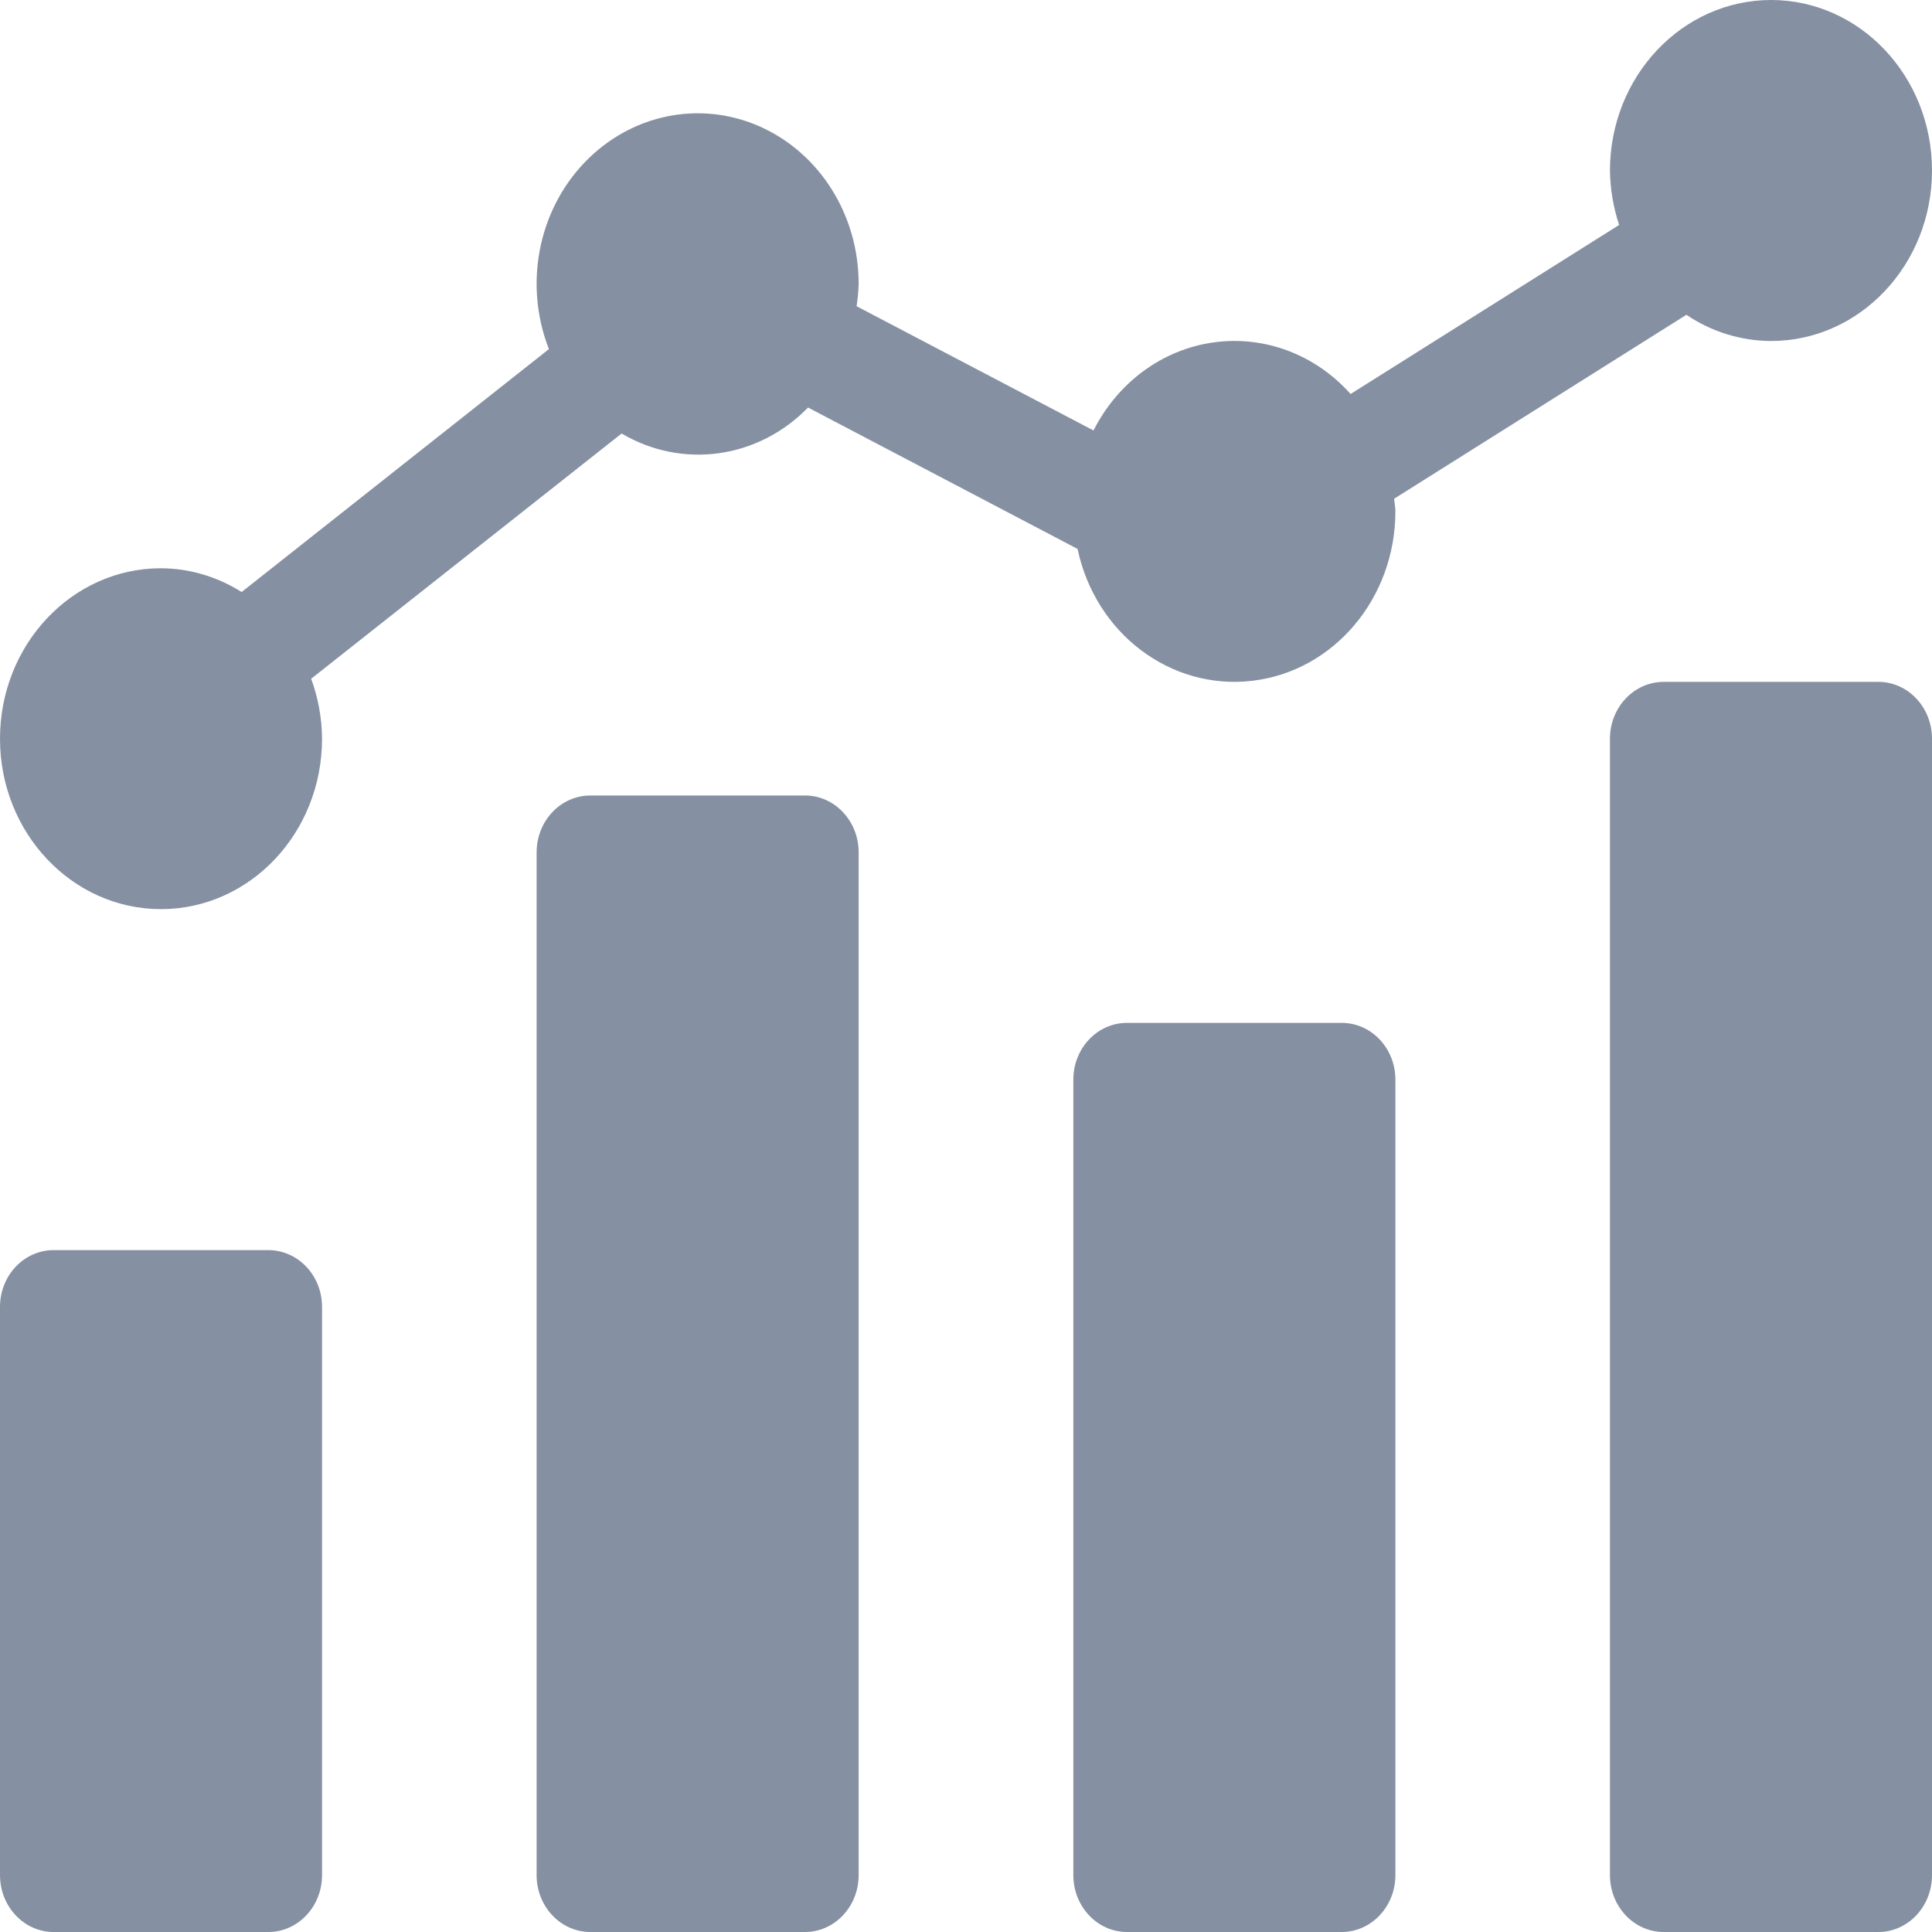 <svg width="16" height="16" viewBox="0 0 16 16" fill="none" xmlns="http://www.w3.org/2000/svg">
<path d="M0.444 10.353H2.222C2.468 10.353 2.667 10.563 2.667 10.823V15.529C2.667 15.789 2.468 16 2.222 16H0.444C0.199 16 0 15.789 0 15.529V10.823C0 10.563 0.199 10.353 0.444 10.353Z" fill="#8590A2"/>
<path d="M4.889 6.588H6.667C6.912 6.588 7.111 6.799 7.111 7.059V15.529C7.111 15.789 6.912 16 6.667 16H4.889C4.643 16 4.444 15.789 4.444 15.529V7.059C4.444 6.799 4.643 6.588 4.889 6.588Z" fill="#8590A2"/>
<path d="M9.333 8.471H11.111C11.357 8.471 11.556 8.681 11.556 8.941V15.529C11.556 15.789 11.357 16 11.111 16H9.333C9.088 16 8.889 15.789 8.889 15.529V8.941C8.889 8.681 9.088 8.471 9.333 8.471Z" fill="#8590A2"/>
<path d="M13.778 5.647H15.556C15.801 5.647 16 5.858 16 6.118V15.529C16 15.789 15.801 16 15.556 16H13.778C13.532 16 13.333 15.789 13.333 15.529V6.118C13.333 5.858 13.532 5.647 13.778 5.647Z" fill="#8590A2"/>
<path d="M14.667 0C13.931 0.001 13.334 0.632 13.333 1.412C13.335 1.565 13.361 1.718 13.409 1.863L11.185 3.263C10.893 2.935 10.469 2.776 10.047 2.836C9.625 2.896 9.257 3.167 9.056 3.565L7.094 2.536C7.103 2.475 7.109 2.414 7.111 2.353C7.112 1.781 6.788 1.266 6.289 1.046C5.791 0.827 5.217 0.948 4.835 1.352C4.453 1.756 4.339 2.363 4.546 2.891L2.001 4.903C1.799 4.775 1.568 4.707 1.333 4.706C0.597 4.706 0 5.338 0 6.118C0 6.897 0.597 7.529 1.333 7.529C2.07 7.529 2.667 6.897 2.667 6.118C2.666 5.948 2.635 5.78 2.577 5.621L5.148 3.59C5.651 3.887 6.278 3.8 6.692 3.375L8.924 4.546C9.072 5.247 9.696 5.718 10.371 5.638C11.046 5.559 11.556 4.954 11.556 4.235C11.556 4.199 11.548 4.166 11.546 4.13L13.966 2.607C14.175 2.748 14.418 2.823 14.667 2.824C15.403 2.824 16 2.191 16 1.412C16 0.632 15.403 0 14.667 0Z" fill="#8590A2"/>
</svg>

